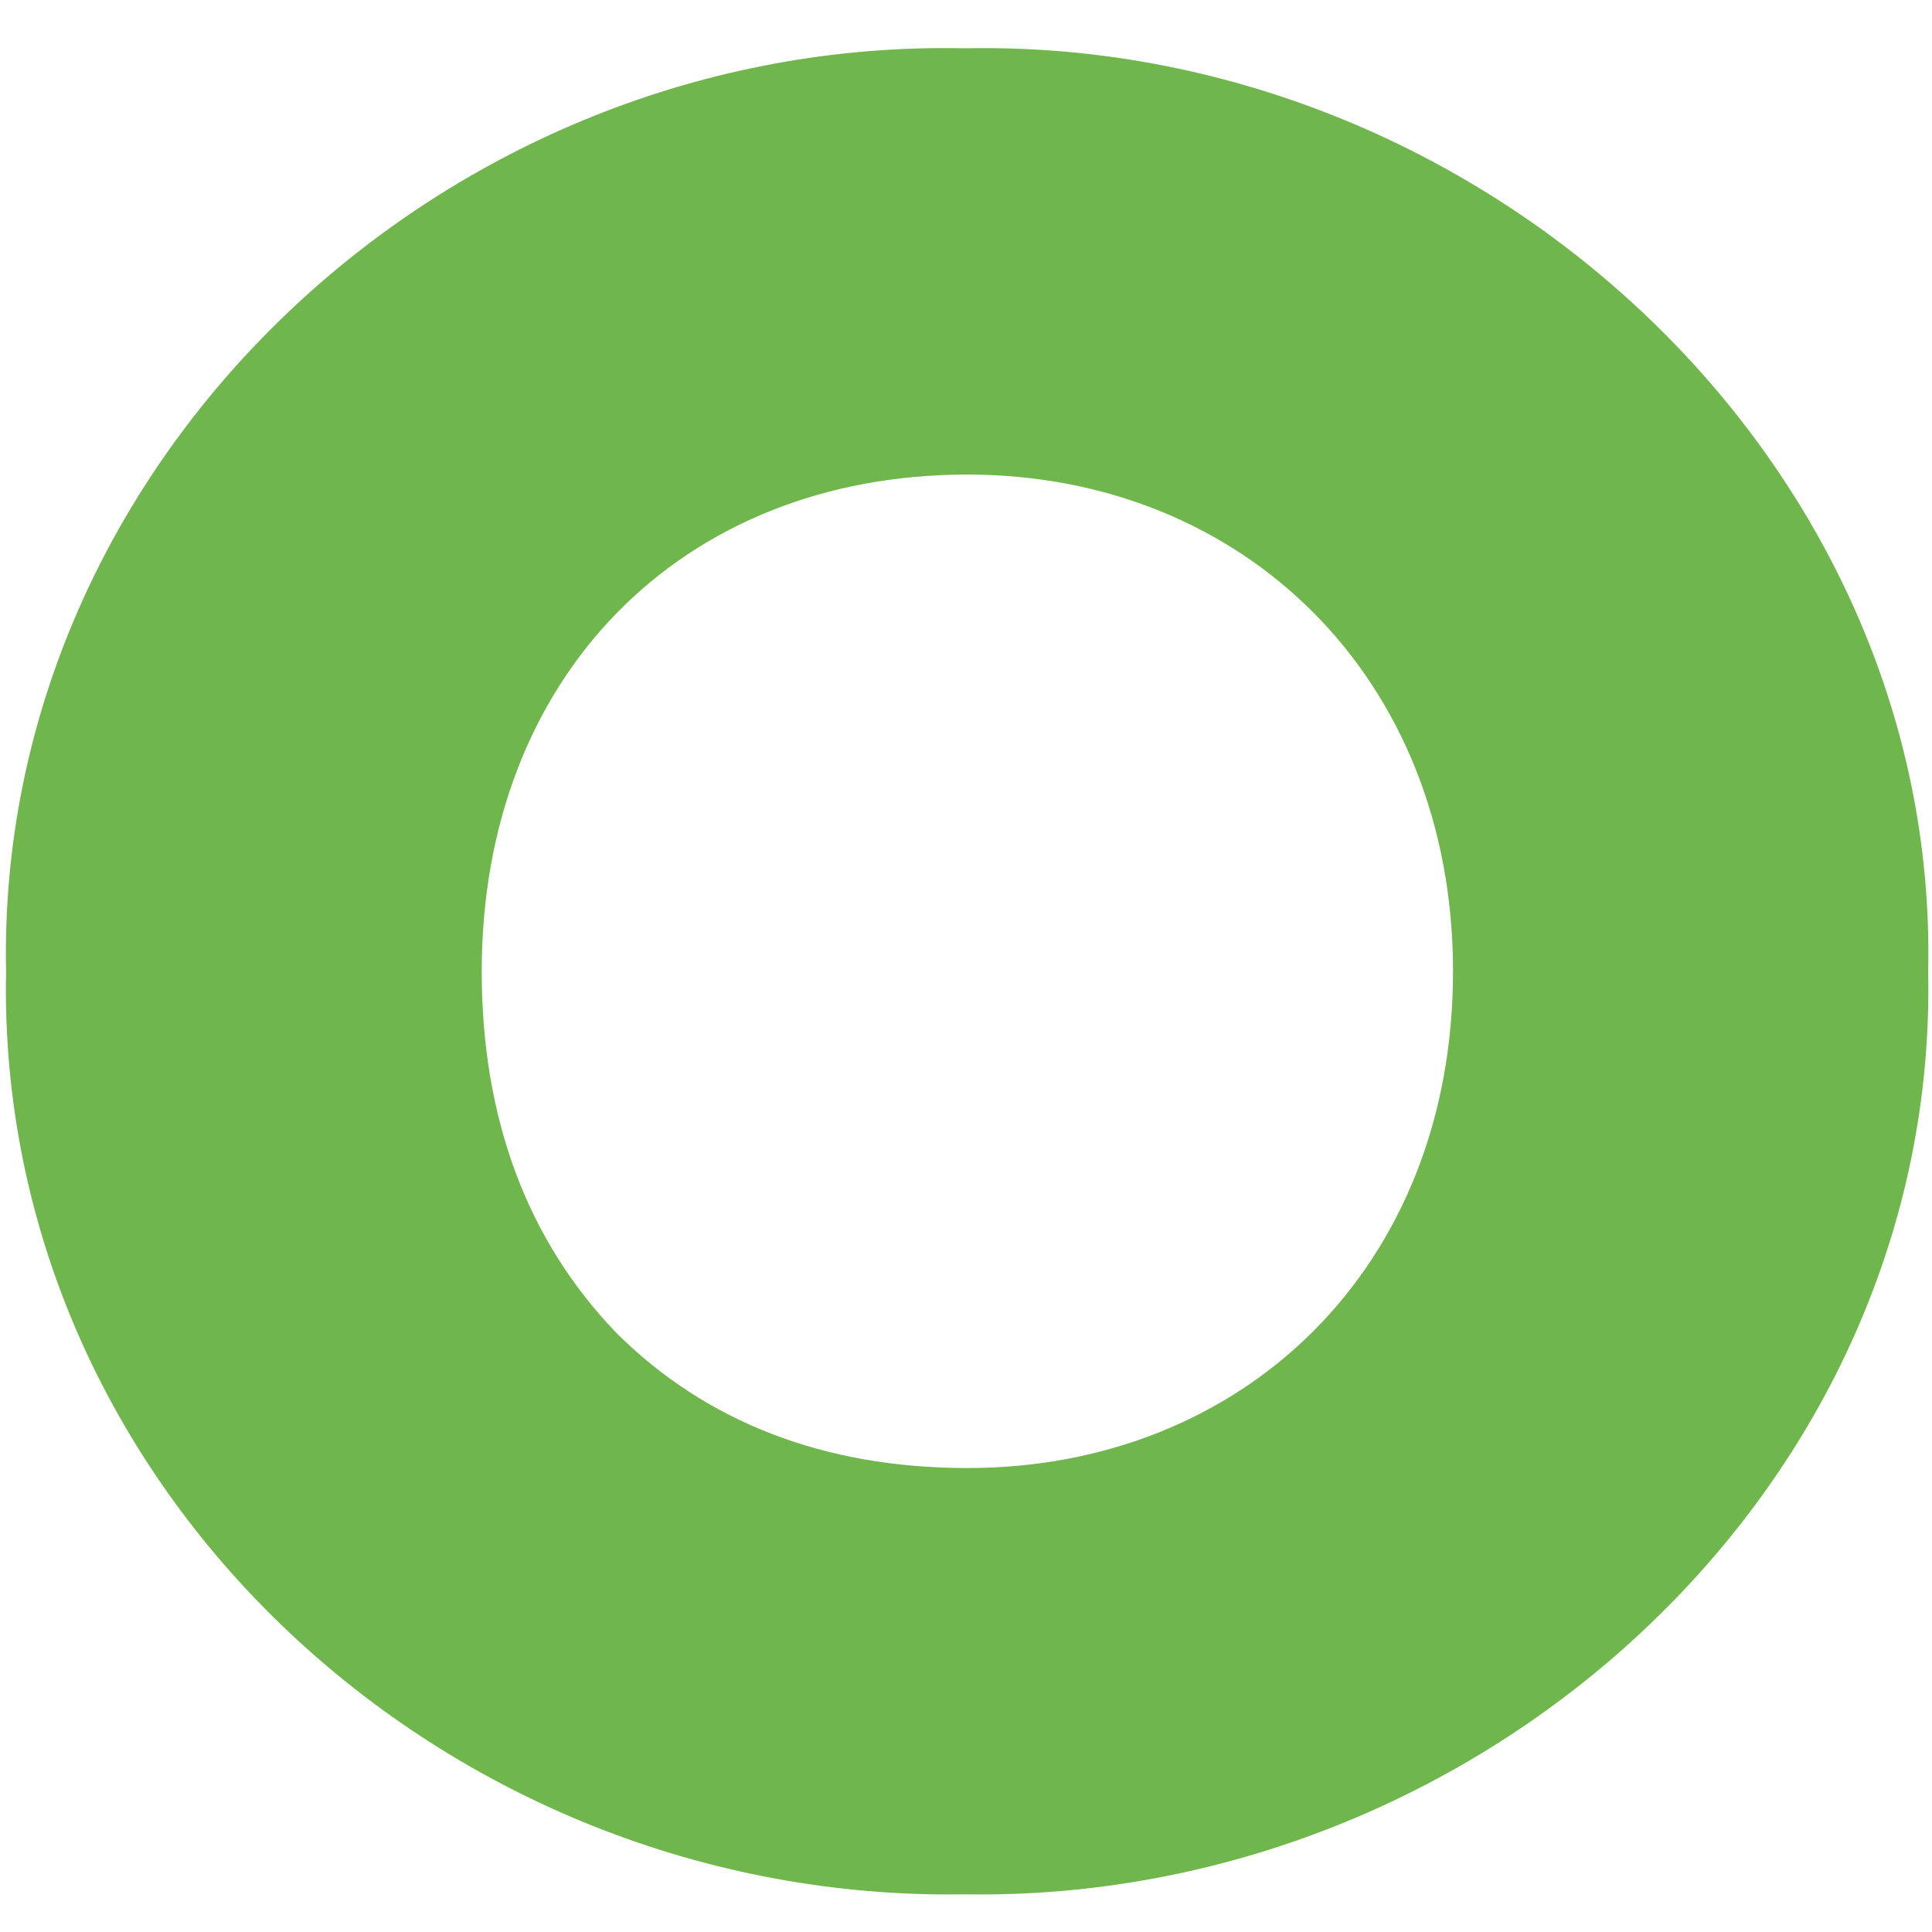 <svg width="35" height="35" viewBox="0 0 35 35" fill="none" xmlns="http://www.w3.org/2000/svg">
<path d="M17.475 0.875C26.866 0.684 35.132 8.356 34.931 17.596C35.122 26.937 26.856 34.469 17.475 34.318C8.033 34.469 -0.081 26.937 0.11 17.596C-0.081 8.356 8.033 0.674 17.475 0.875ZM17.525 8.597C12.337 8.597 8.727 12.267 8.727 17.596C8.727 20.281 9.562 22.483 11.171 24.152C12.789 25.761 14.931 26.595 17.525 26.595C22.513 26.595 26.323 22.976 26.323 17.596C26.323 12.267 22.513 8.597 17.525 8.597Z" fill="#6FB64C"/>
</svg>
